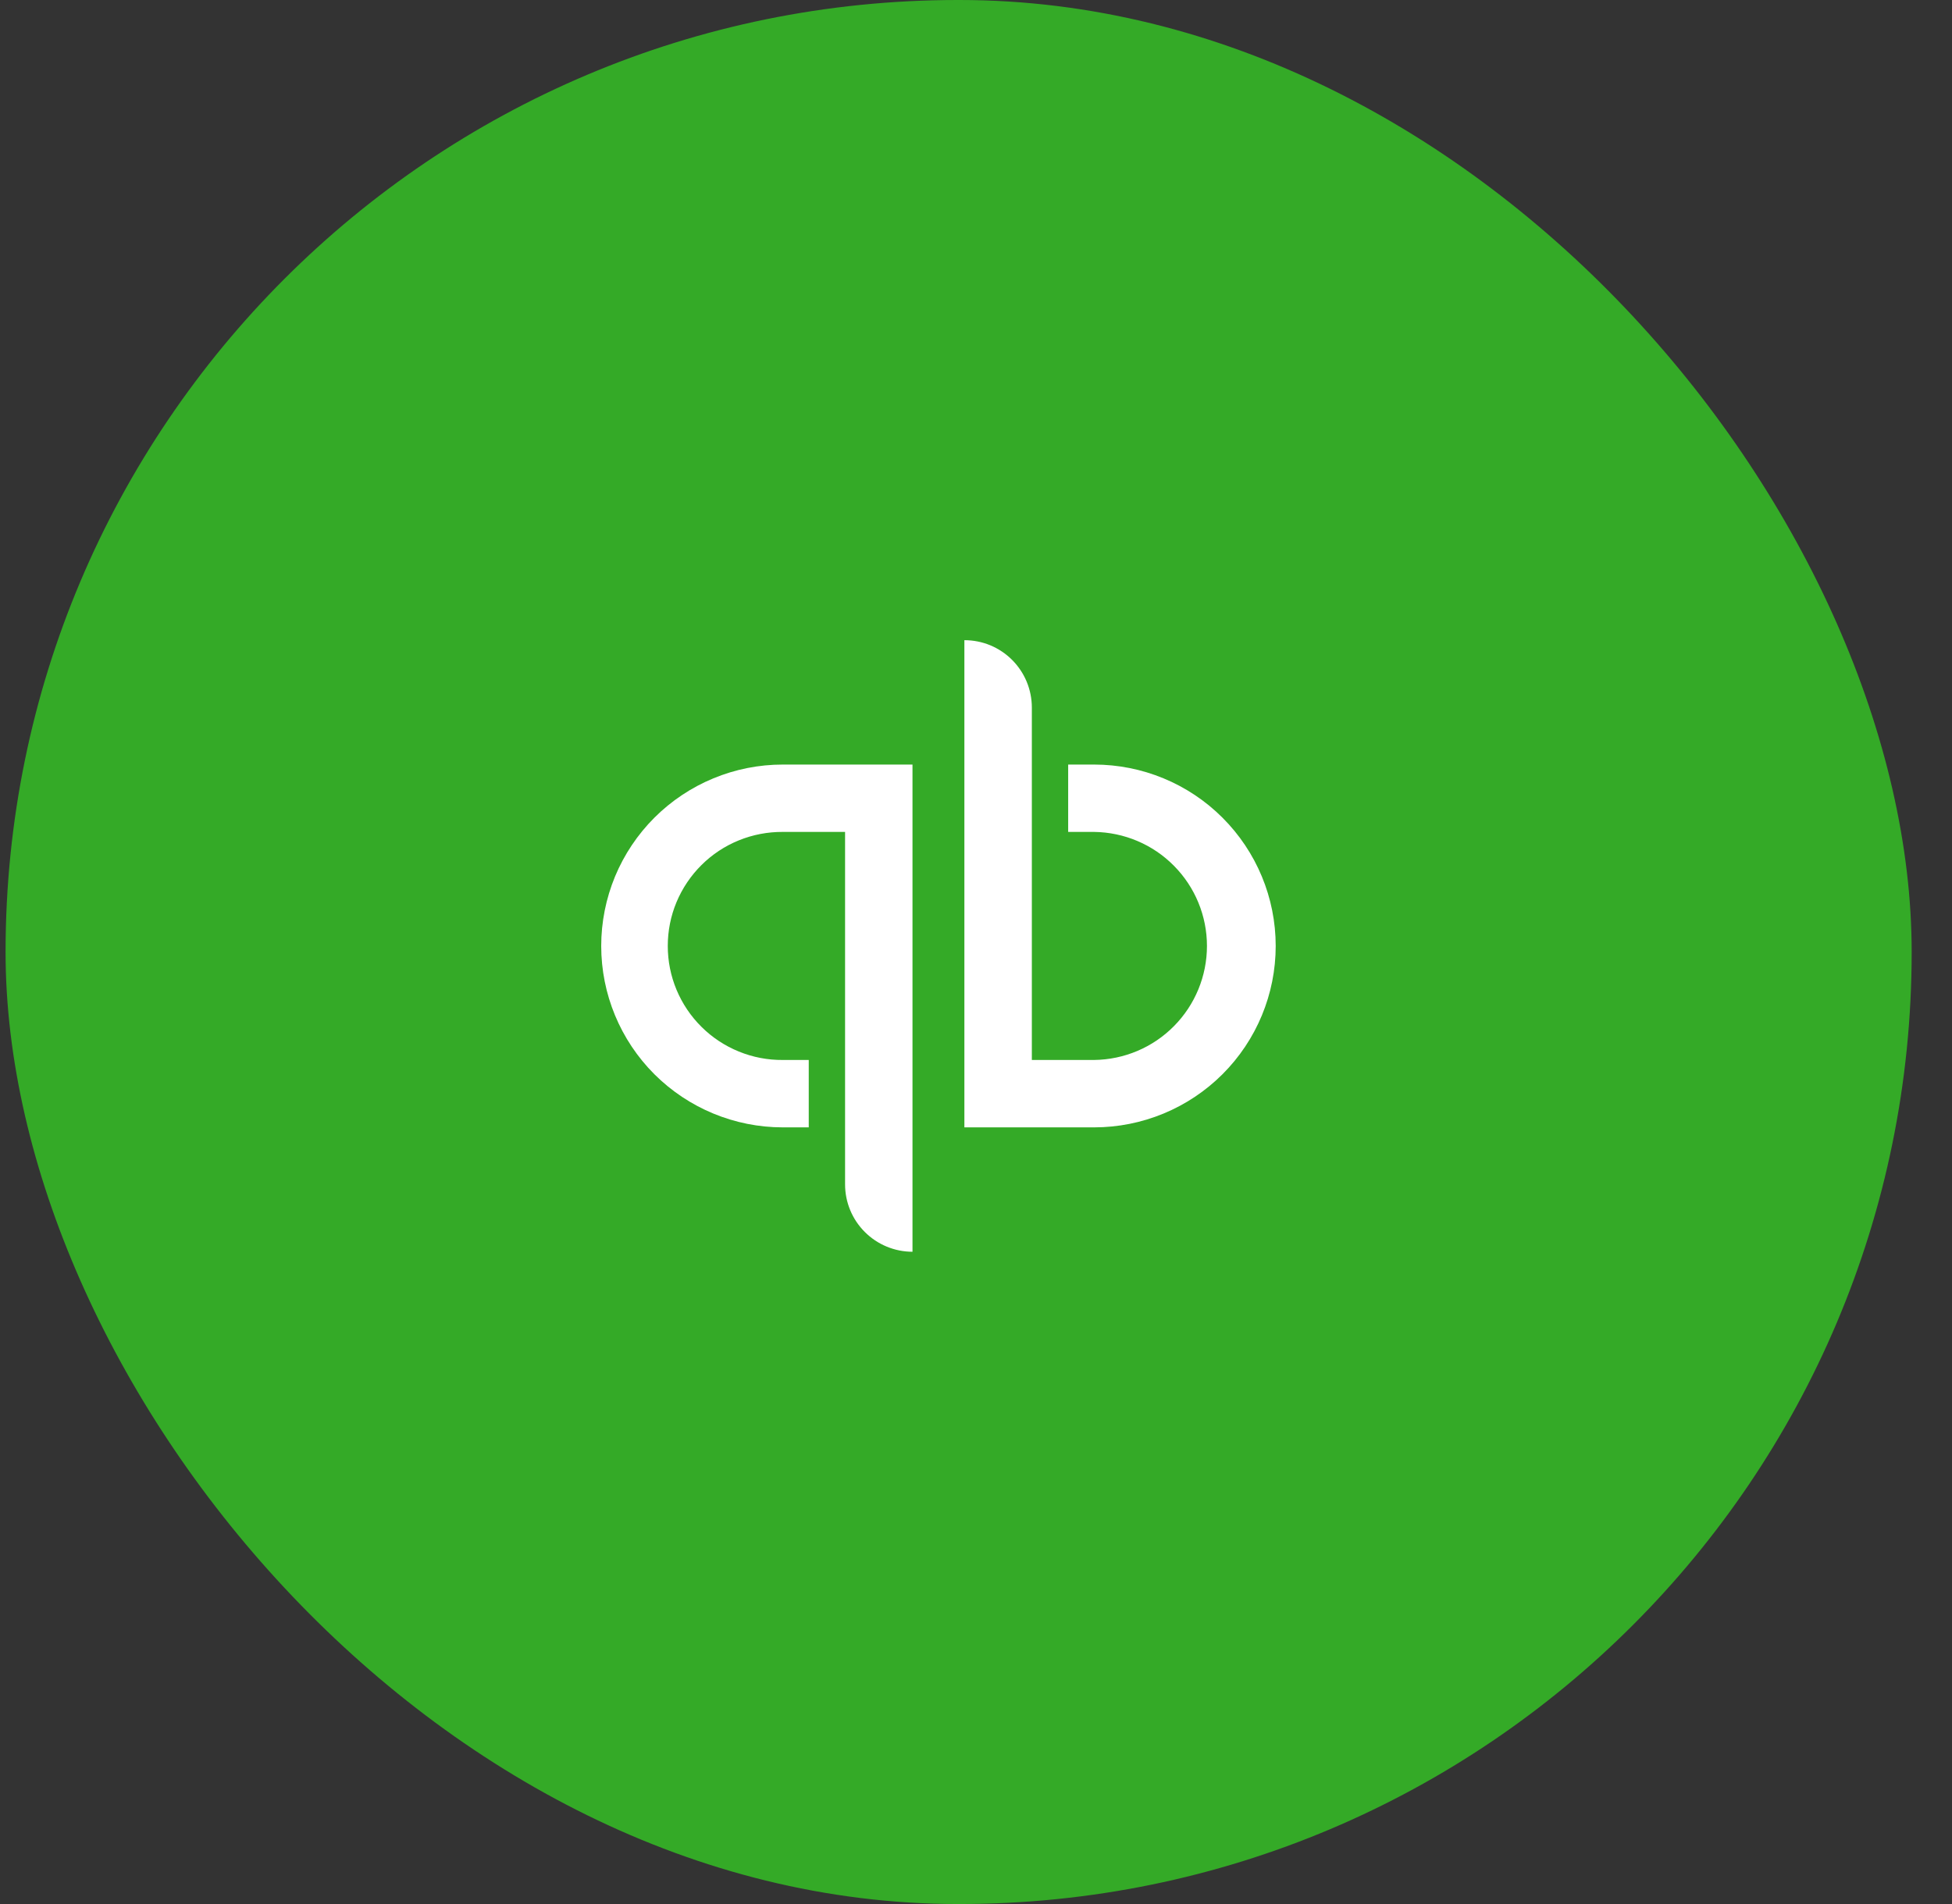 <svg width="41" height="40" viewBox="0 0 41 40" fill="none" xmlns="http://www.w3.org/2000/svg">
<rect x="0" y="0" width="41" height="40" fill="#333333" stroke="none"/>
<rect x="0.117" width="40.036" height="40" rx="20" fill="#34AA27"/>
<path d="M12.628 19.873C12.628 20.884 13.03 21.853 13.745 22.568C14.461 23.282 15.431 23.684 16.442 23.684H16.987V22.268H16.442C16.126 22.271 15.812 22.211 15.519 22.091C15.226 21.972 14.959 21.796 14.735 21.573C14.51 21.351 14.332 21.086 14.21 20.794C14.088 20.502 14.026 20.189 14.026 19.873C14.026 19.556 14.088 19.243 14.21 18.951C14.332 18.66 14.51 18.395 14.735 18.172C14.959 17.949 15.226 17.773 15.519 17.654C15.812 17.535 16.126 17.475 16.442 17.477H17.75V24.881C17.75 25.257 17.899 25.617 18.165 25.882C18.431 26.148 18.791 26.297 19.166 26.297V16.062H16.442C15.941 16.062 15.445 16.16 14.983 16.352C14.52 16.543 14.1 16.824 13.745 17.178C13.391 17.532 13.11 17.952 12.918 18.414C12.727 18.877 12.628 19.372 12.628 19.873ZM22.98 16.062H22.436V17.477H22.98C23.612 17.485 24.215 17.74 24.658 18.189C25.102 18.637 25.351 19.242 25.351 19.873C25.351 20.503 25.102 21.109 24.658 21.557C24.215 22.006 23.612 22.261 22.98 22.268H21.673V14.864C21.673 14.678 21.636 14.494 21.565 14.322C21.494 14.151 21.39 13.995 21.258 13.863C21.127 13.732 20.97 13.627 20.799 13.556C20.627 13.485 20.442 13.449 20.256 13.449V23.684H22.98C23.992 23.684 24.962 23.282 25.677 22.568C26.393 21.853 26.795 20.884 26.795 19.873C26.795 18.862 26.393 17.893 25.677 17.178C24.962 16.463 23.992 16.062 22.98 16.062Z" fill="white"/>
</svg>
